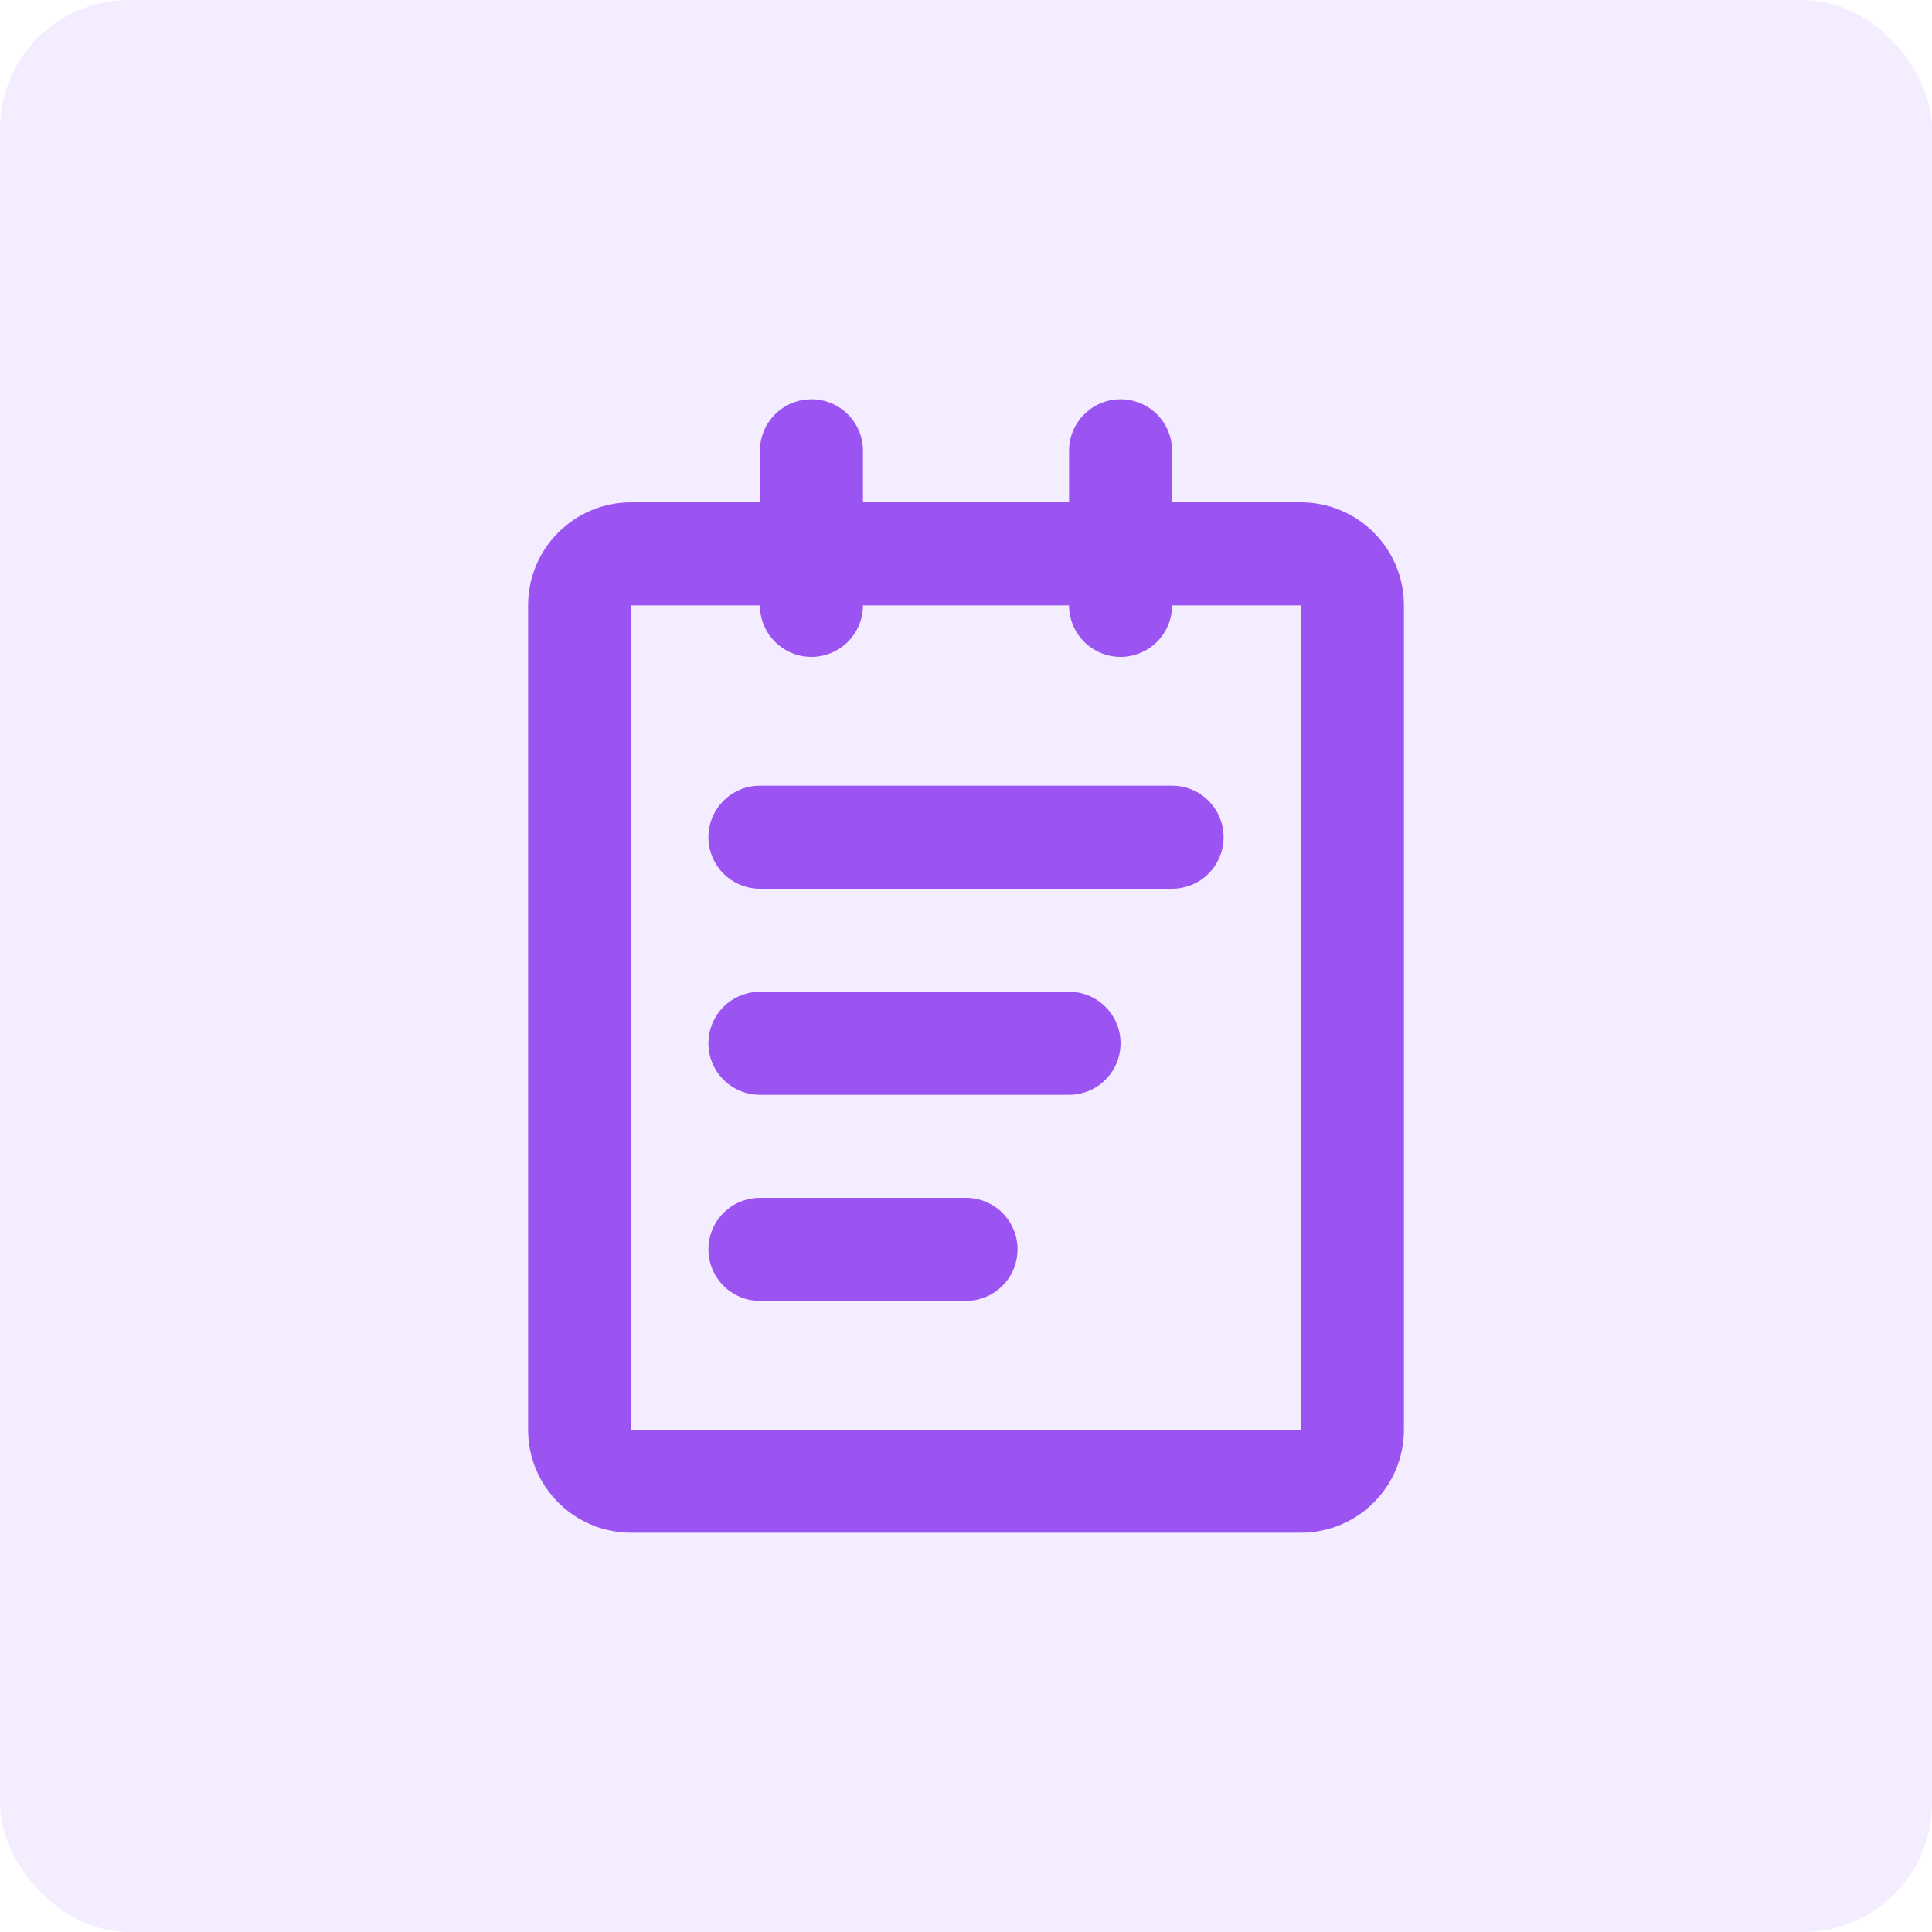 <svg width="75" height="75" viewBox="0 0 75 75" fill="none" xmlns="http://www.w3.org/2000/svg">
<rect width="75" height="75" rx="5" fill="#D2BBFF" fill-opacity="0.25"/>
<path d="M50.5 21.5H24.5C23.395 21.5 22.5 22.395 22.5 23.5V55.5C22.5 56.605 23.395 57.5 24.5 57.5H50.5C51.605 57.5 52.5 56.605 52.5 55.5V23.5C52.5 22.395 51.605 21.5 50.5 21.5Z" stroke="#9B54F2" stroke-width="4" stroke-linejoin="round"/>
<path d="M31.5 17.5V23.5M43.5 17.5V23.5M29.5 32.5H45.5M29.5 40.5H41.5M29.5 48.5H37.5" stroke="#9B54F2" stroke-width="4" stroke-linecap="round" stroke-linejoin="round"/>
</svg>
